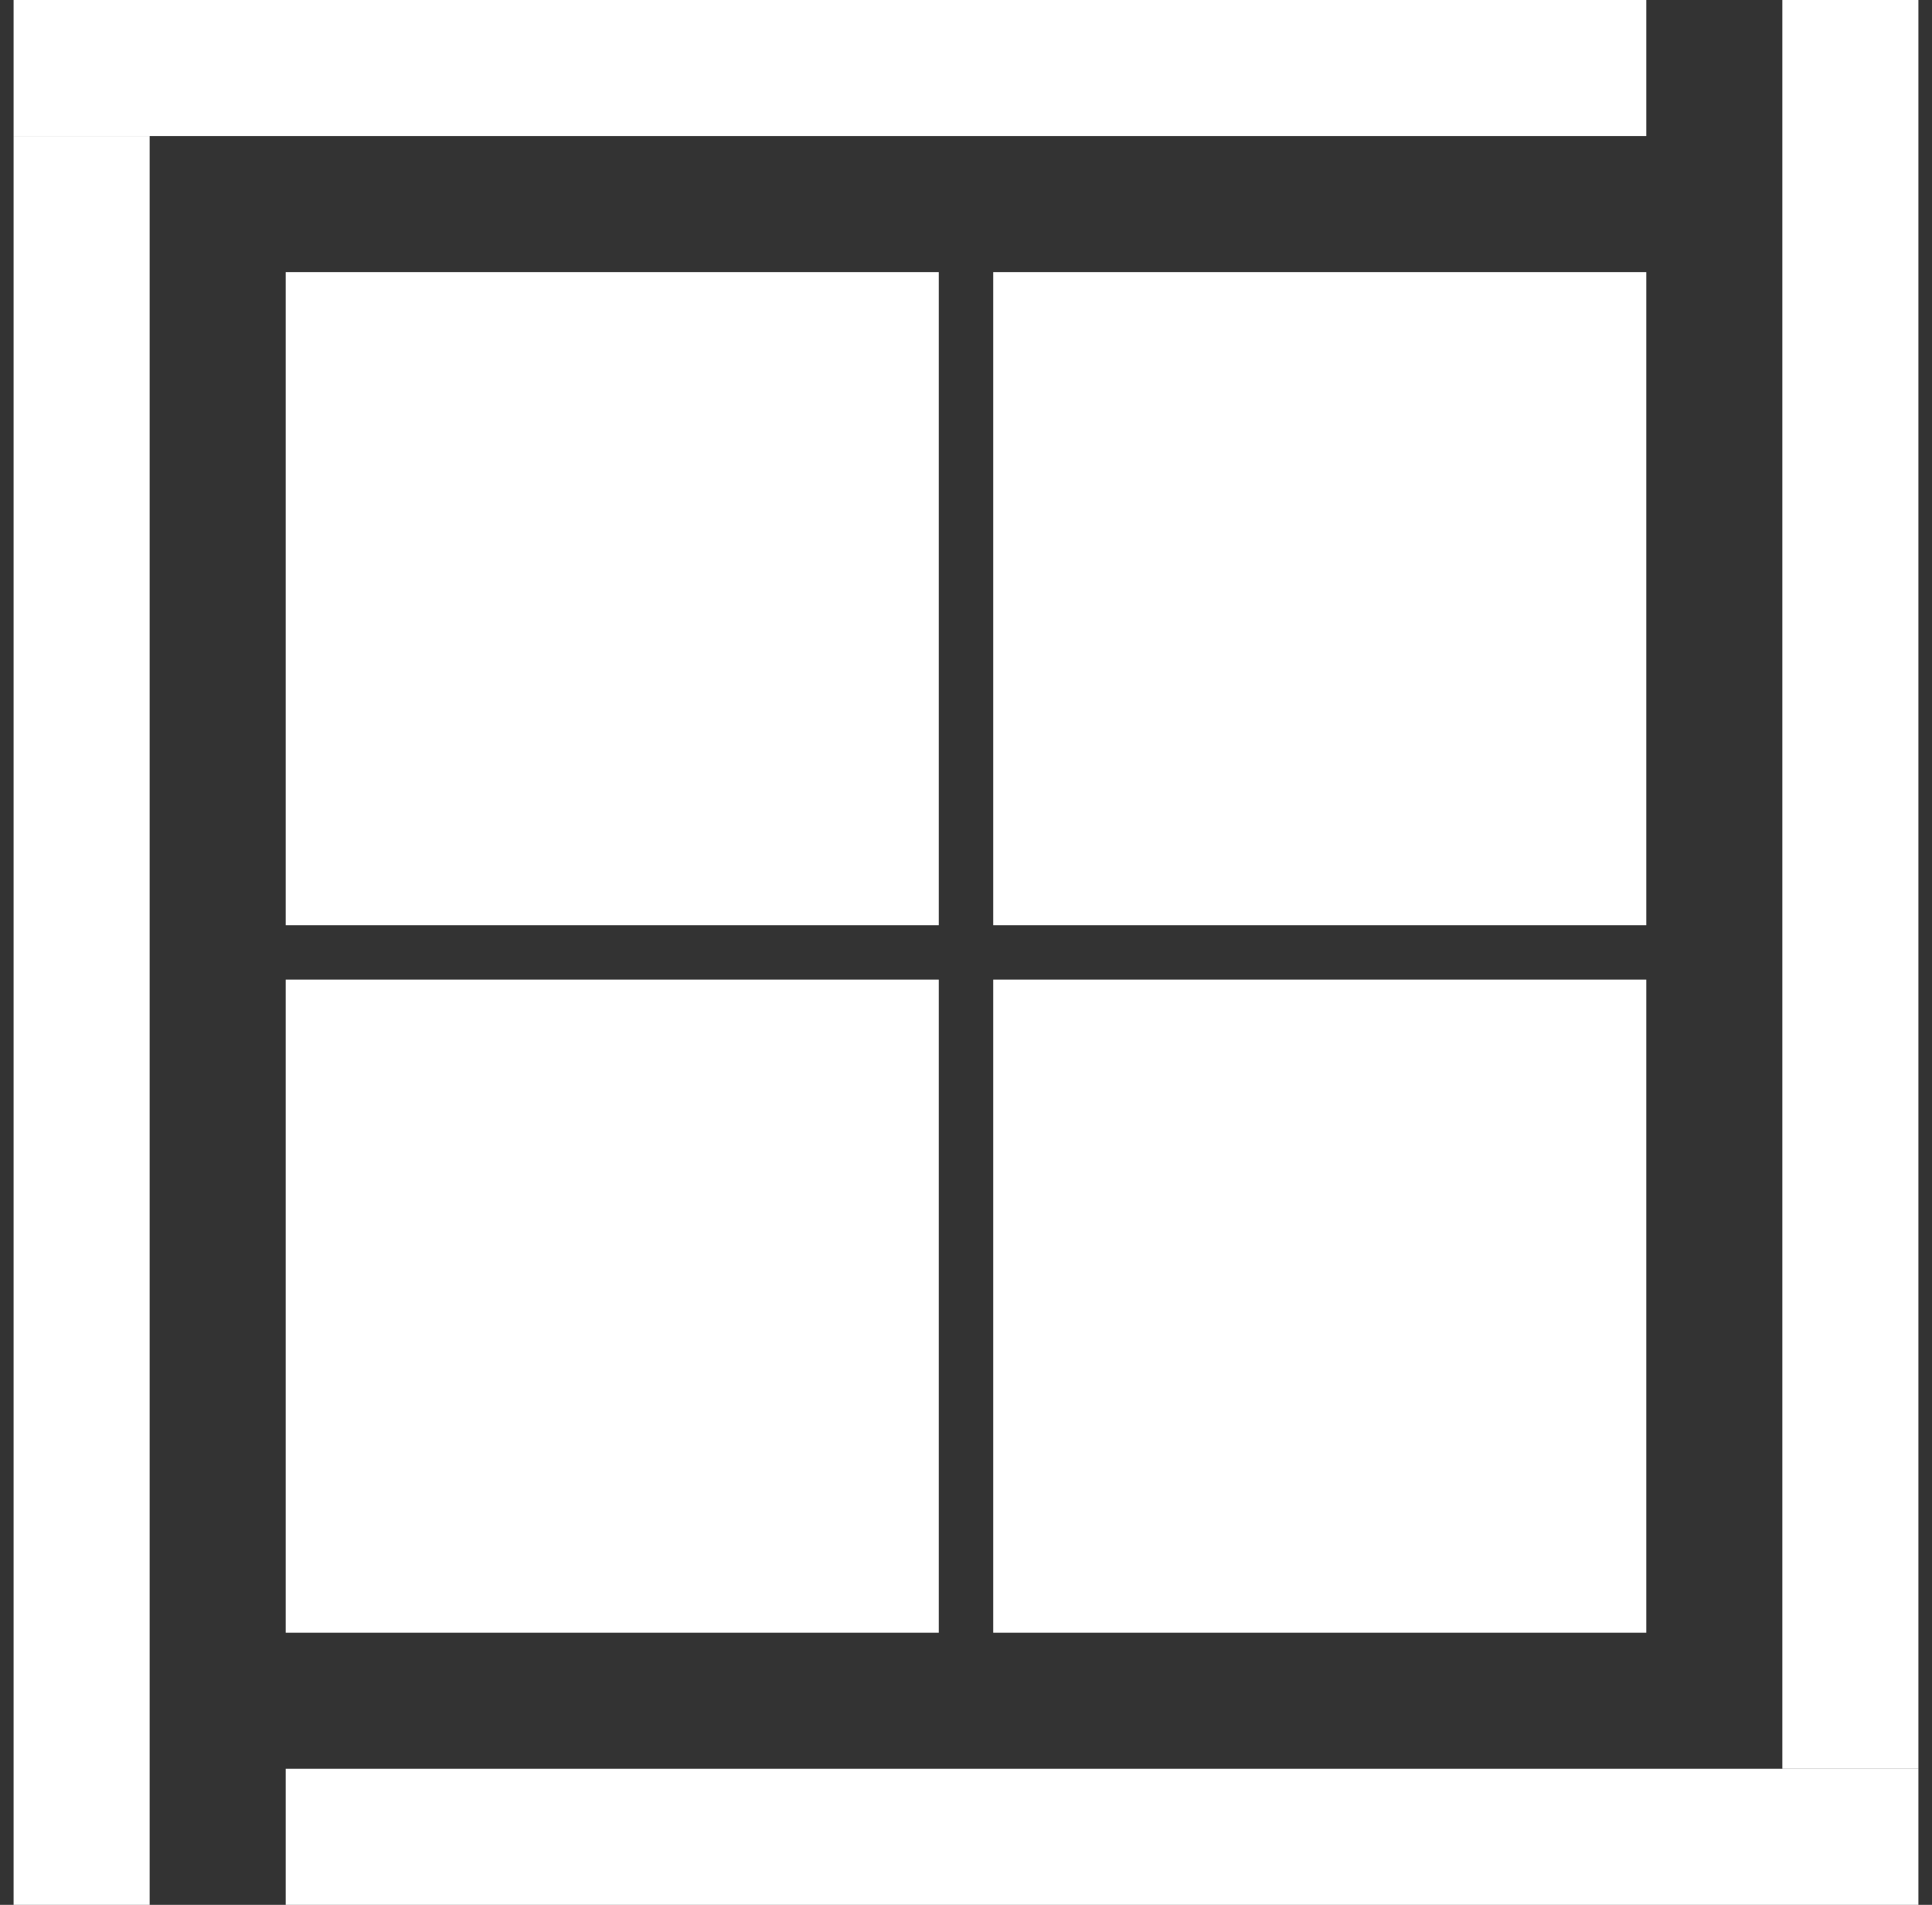 <svg width="71" height="70" viewBox="0 0 71 70" fill="none" xmlns="http://www.w3.org/2000/svg">
<rect x="0" y="0" width="71" height="70" fill="#333333" stroke="none"/>
<path d="M0.5 2.18557e-07H60.5V5H0.5V2.18557e-07Z" fill="white"/>
<path d="M10.5 65H70.5V70H10.5V65Z" fill="white"/>
<path d="M0.5 70V5H5.5L5.5 70H0.5Z" fill="white"/>
<path d="M65.5 65V2.18557e-07L70.5 0V65H65.5Z" fill="white"/>
<path d="M10.5 36H34.5V60H10.5V36Z" fill="white"/>
<path d="M10.5 10H34.5V34H10.5V10Z" fill="white"/>
<path d="M36.5 36H60.5V60H36.5V36Z" fill="white"/>
<path d="M36.5 10H60.5V34H36.5V10Z" fill="white"/>
</svg>
